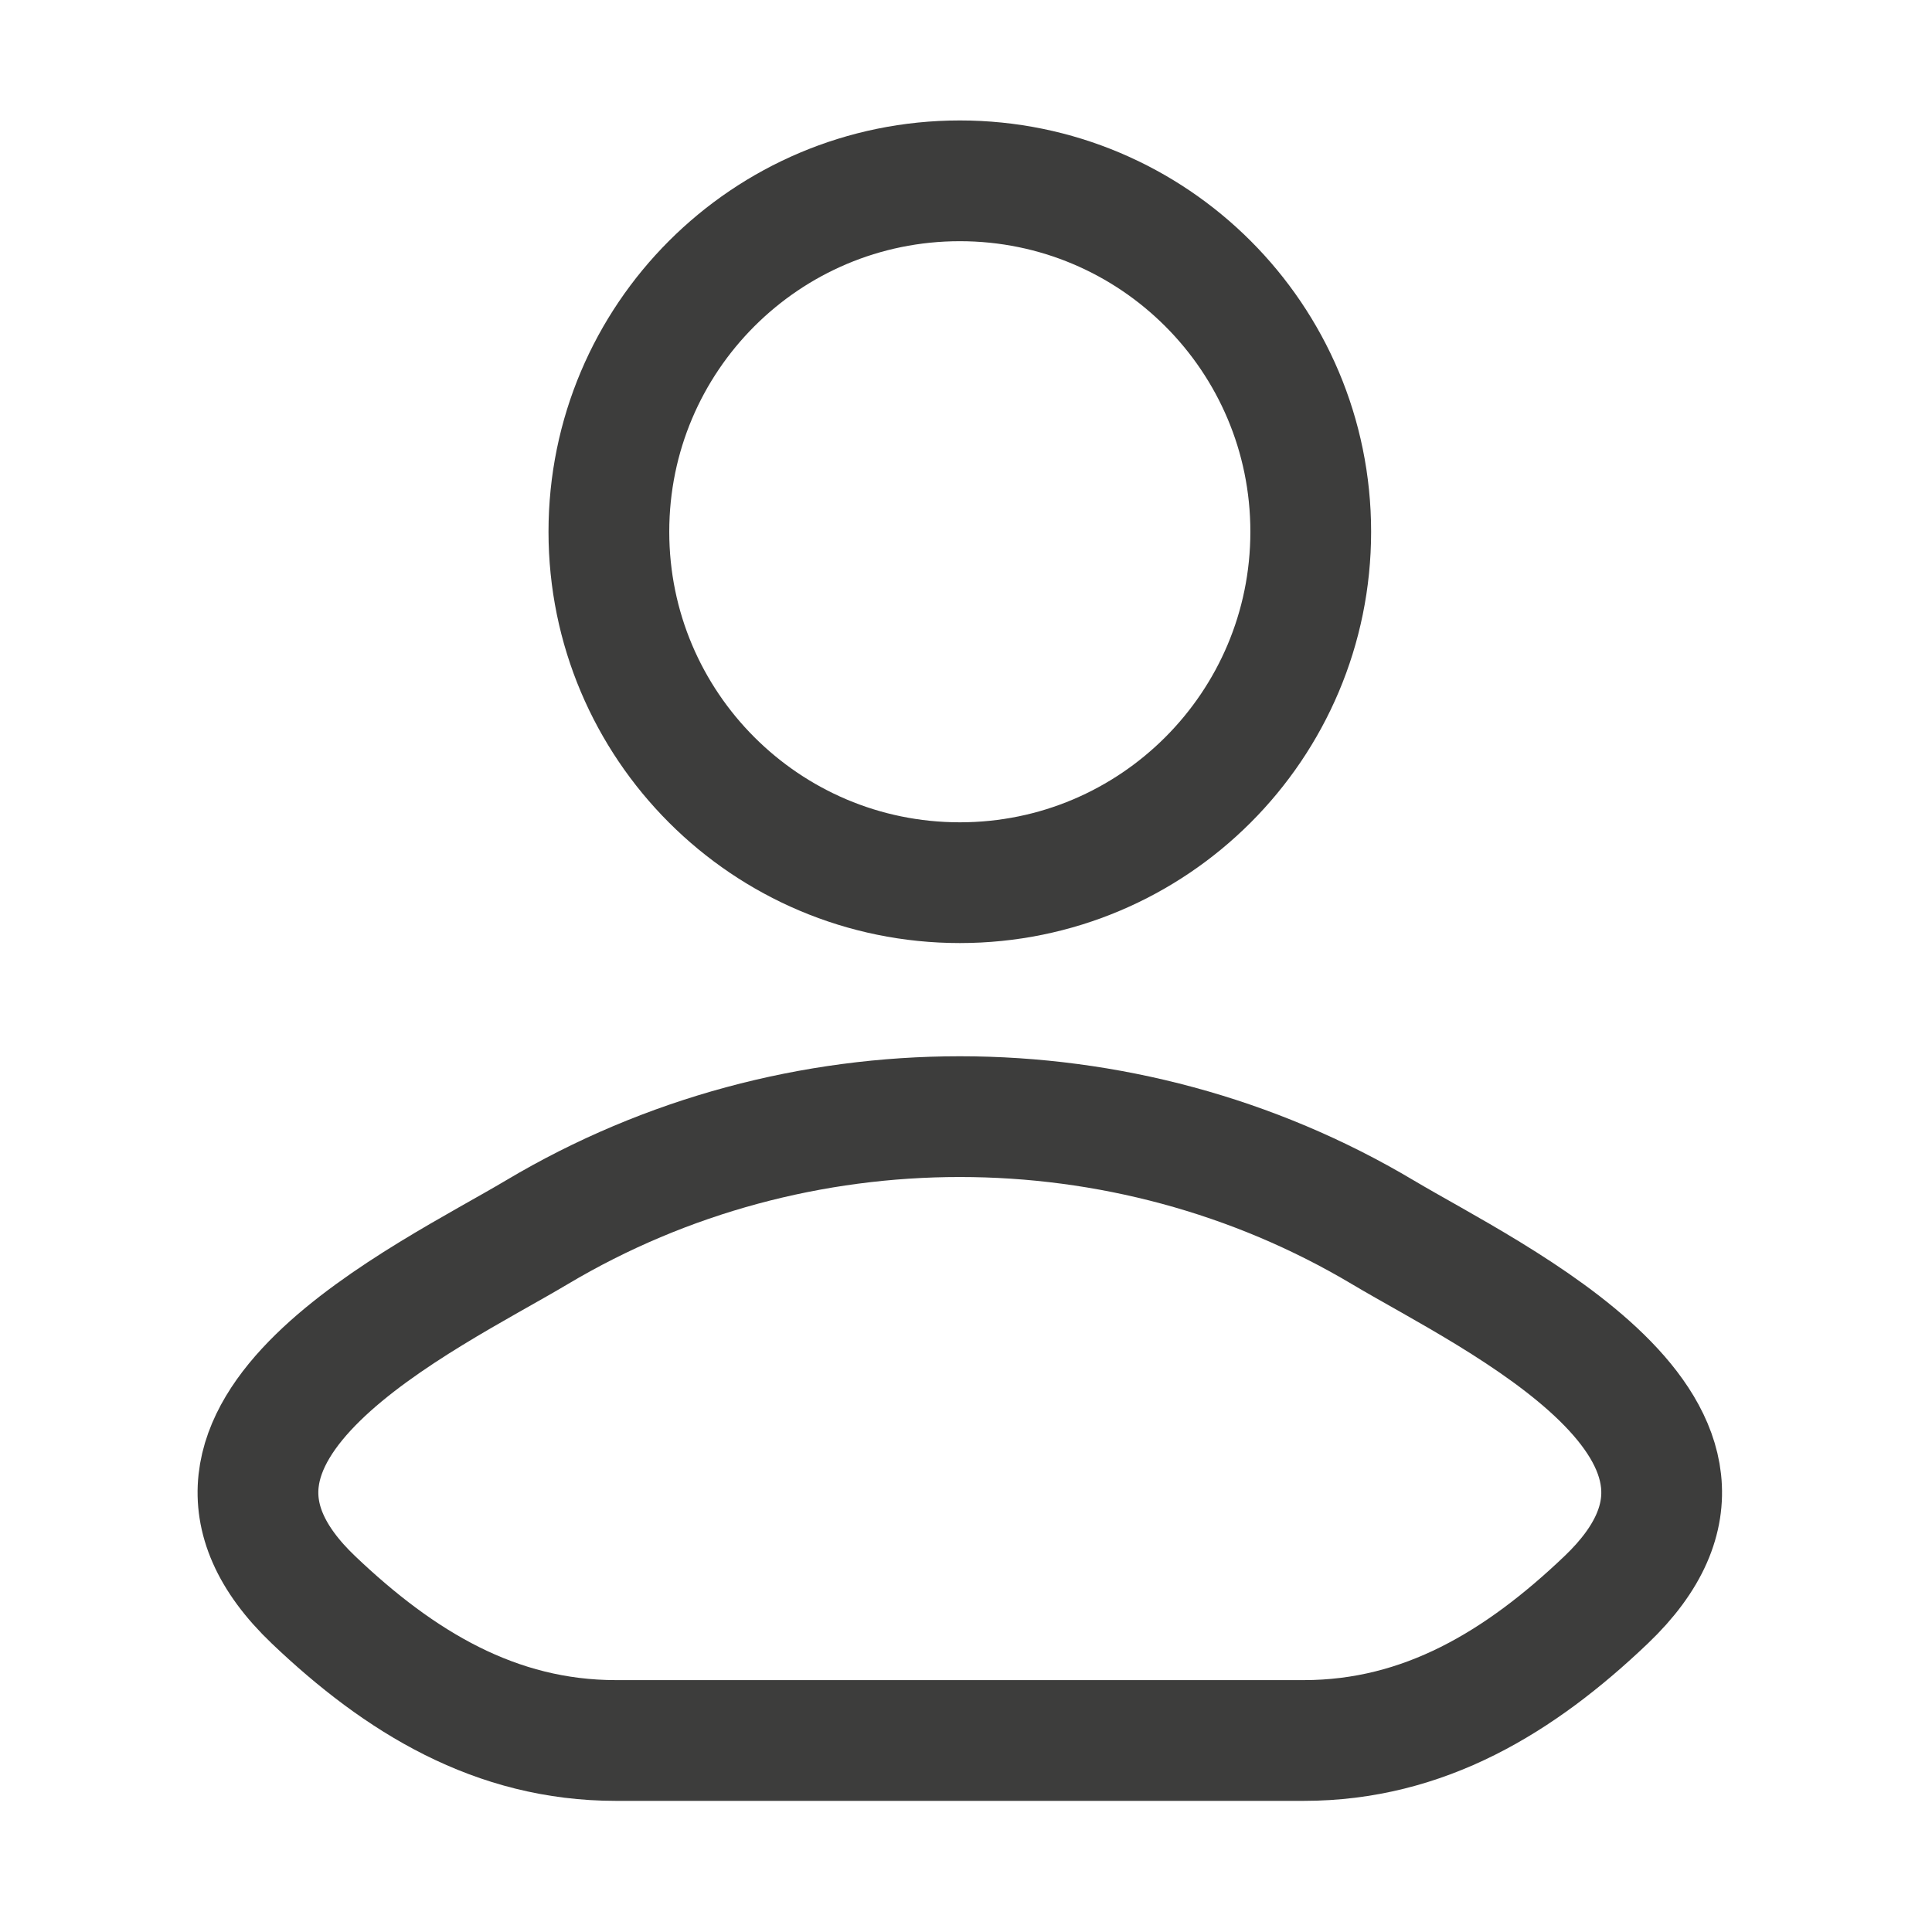 <svg width="32" height="32" viewBox="0 0 32 32" fill="none" xmlns="http://www.w3.org/2000/svg">
<path d="M8.894 20.409C7.066 21.497 2.275 23.718 5.193 26.499C6.619 27.857 8.206 28.828 10.203 28.828H21.593C23.589 28.828 25.177 27.857 26.602 26.499C29.52 23.718 24.729 21.497 22.902 20.409C18.616 17.857 13.179 17.857 8.894 20.409Z" stroke="#3D3D3C" stroke-width="2" stroke-linecap="round" stroke-linejoin="round"/>
<path d="M21.71 8.807C21.71 12.018 19.108 14.62 15.898 14.62C12.688 14.62 10.085 12.018 10.085 8.807C10.085 5.597 12.688 2.995 15.898 2.995C19.108 2.995 21.71 5.597 21.71 8.807Z" stroke="#3D3D3C" stroke-width="2"/>
</svg>
